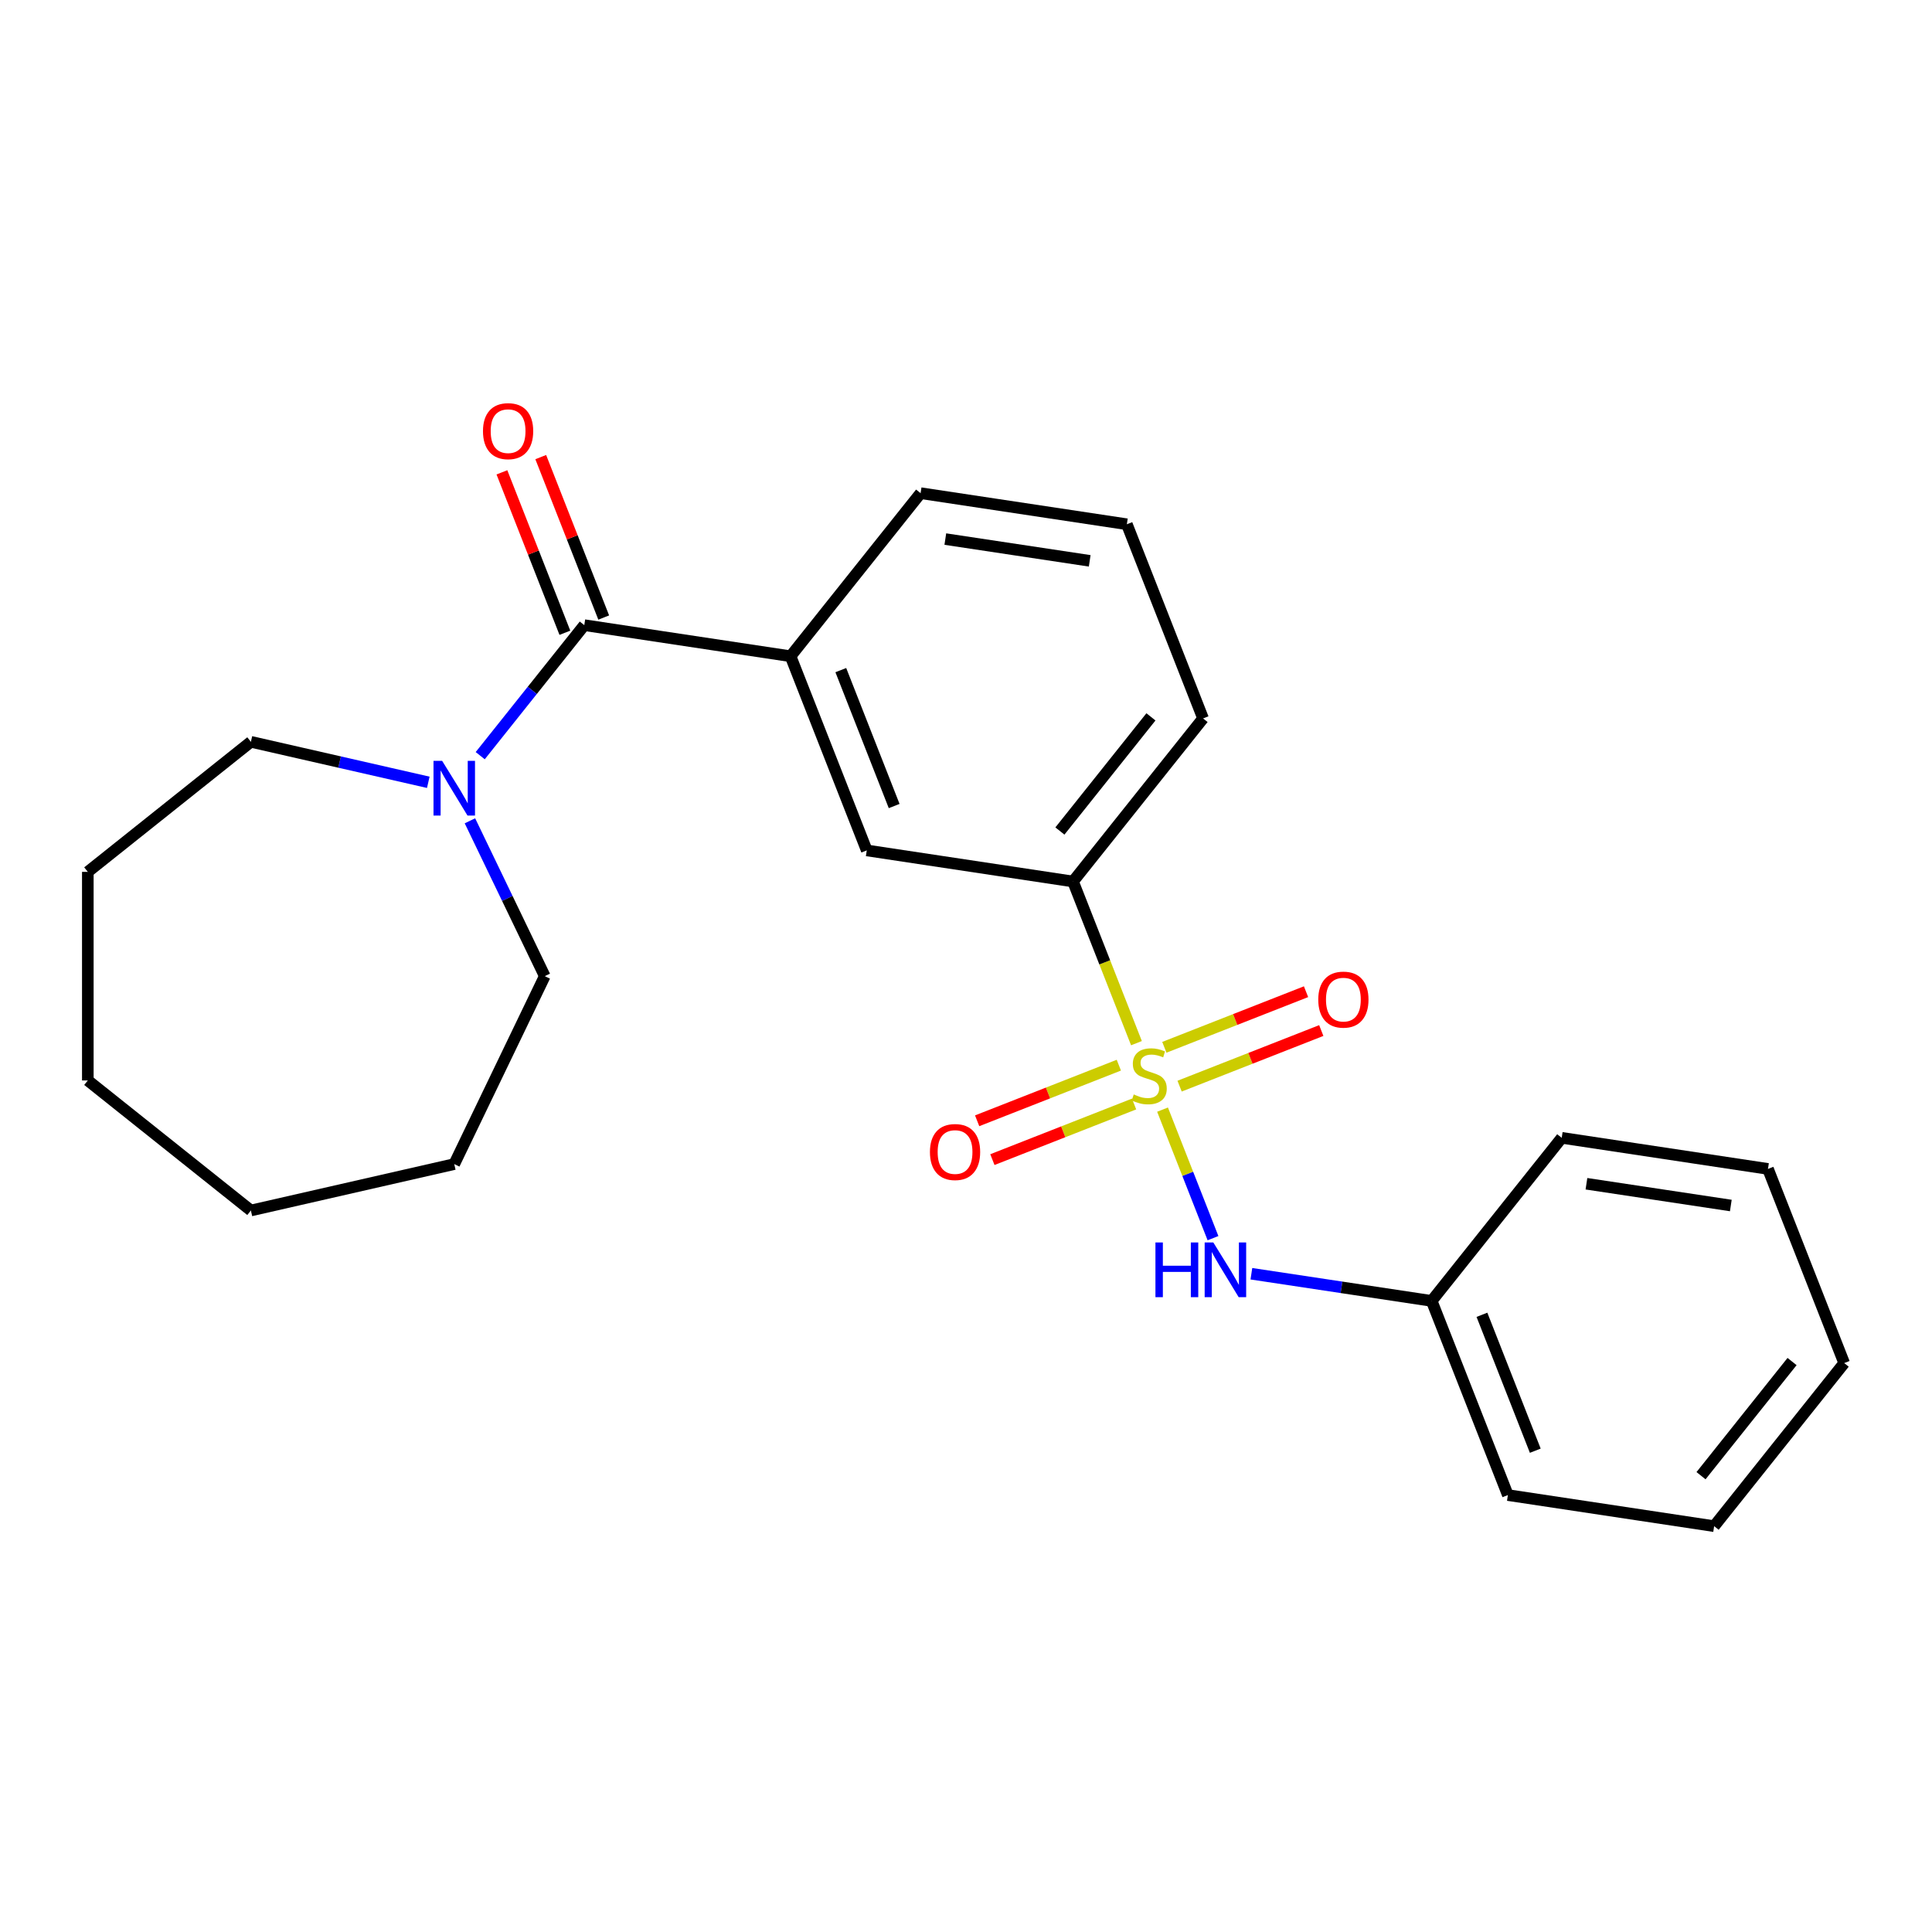 <?xml version='1.0' encoding='iso-8859-1'?>
<svg version='1.1' baseProfile='full'
              xmlns='http://www.w3.org/2000/svg'
                      xmlns:rdkit='http://www.rdkit.org/xml'
                      xmlns:xlink='http://www.w3.org/1999/xlink'
                  xml:space='preserve'
width='1000px' height='1000px' viewBox='0 0 1000 1000'>
<!-- END OF HEADER -->
<rect style='opacity:1.0;fill:#FFFFFF;stroke:none' width='1000' height='1000' x='0' y='0'> </rect>
<path class='bond-1' d='M 601.731,574.338 L 614.788,607.605' style='fill:none;fill-rule:evenodd;stroke:#CCCC00;stroke-width:6px;stroke-linecap:butt;stroke-linejoin:miter;stroke-opacity:1' />
<path class='bond-1' d='M 614.788,607.605 L 627.844,640.871' style='fill:none;fill-rule:evenodd;stroke:#0000FF;stroke-width:6px;stroke-linecap:butt;stroke-linejoin:miter;stroke-opacity:1' />
<path class='bond-3' d='M 588.231,539.94 L 571.81,498.1' style='fill:none;fill-rule:evenodd;stroke:#CCCC00;stroke-width:6px;stroke-linecap:butt;stroke-linejoin:miter;stroke-opacity:1' />
<path class='bond-3' d='M 571.81,498.1 L 555.389,456.259' style='fill:none;fill-rule:evenodd;stroke:#000000;stroke-width:6px;stroke-linecap:butt;stroke-linejoin:miter;stroke-opacity:1' />
<path class='bond-6' d='M 579.109,551.332 L 542.44,565.723' style='fill:none;fill-rule:evenodd;stroke:#CCCC00;stroke-width:6px;stroke-linecap:butt;stroke-linejoin:miter;stroke-opacity:1' />
<path class='bond-6' d='M 542.44,565.723 L 505.771,580.115' style='fill:none;fill-rule:evenodd;stroke:#FF0000;stroke-width:6px;stroke-linecap:butt;stroke-linejoin:miter;stroke-opacity:1' />
<path class='bond-6' d='M 586.997,571.432 L 550.329,585.823' style='fill:none;fill-rule:evenodd;stroke:#CCCC00;stroke-width:6px;stroke-linecap:butt;stroke-linejoin:miter;stroke-opacity:1' />
<path class='bond-6' d='M 550.329,585.823 L 513.66,600.215' style='fill:none;fill-rule:evenodd;stroke:#FF0000;stroke-width:6px;stroke-linecap:butt;stroke-linejoin:miter;stroke-opacity:1' />
<path class='bond-7' d='M 610.556,562.186 L 647.224,547.794' style='fill:none;fill-rule:evenodd;stroke:#CCCC00;stroke-width:6px;stroke-linecap:butt;stroke-linejoin:miter;stroke-opacity:1' />
<path class='bond-7' d='M 647.224,547.794 L 683.893,533.403' style='fill:none;fill-rule:evenodd;stroke:#FF0000;stroke-width:6px;stroke-linecap:butt;stroke-linejoin:miter;stroke-opacity:1' />
<path class='bond-7' d='M 602.667,542.086 L 639.336,527.694' style='fill:none;fill-rule:evenodd;stroke:#CCCC00;stroke-width:6px;stroke-linecap:butt;stroke-linejoin:miter;stroke-opacity:1' />
<path class='bond-7' d='M 639.336,527.694 L 676.005,513.303' style='fill:none;fill-rule:evenodd;stroke:#FF0000;stroke-width:6px;stroke-linecap:butt;stroke-linejoin:miter;stroke-opacity:1' />
<path class='bond-0' d='M 302.432,323.578 L 409.189,339.669' style='fill:none;fill-rule:evenodd;stroke:#000000;stroke-width:6px;stroke-linecap:butt;stroke-linejoin:miter;stroke-opacity:1' />
<path class='bond-2' d='M 302.432,323.578 L 275.495,357.356' style='fill:none;fill-rule:evenodd;stroke:#000000;stroke-width:6px;stroke-linecap:butt;stroke-linejoin:miter;stroke-opacity:1' />
<path class='bond-2' d='M 275.495,357.356 L 248.558,391.134' style='fill:none;fill-rule:evenodd;stroke:#0000FF;stroke-width:6px;stroke-linecap:butt;stroke-linejoin:miter;stroke-opacity:1' />
<path class='bond-8' d='M 312.482,319.634 L 296.187,278.113' style='fill:none;fill-rule:evenodd;stroke:#000000;stroke-width:6px;stroke-linecap:butt;stroke-linejoin:miter;stroke-opacity:1' />
<path class='bond-8' d='M 296.187,278.113 L 279.891,236.593' style='fill:none;fill-rule:evenodd;stroke:#FF0000;stroke-width:6px;stroke-linecap:butt;stroke-linejoin:miter;stroke-opacity:1' />
<path class='bond-8' d='M 292.382,327.522 L 276.087,286.002' style='fill:none;fill-rule:evenodd;stroke:#000000;stroke-width:6px;stroke-linecap:butt;stroke-linejoin:miter;stroke-opacity:1' />
<path class='bond-8' d='M 276.087,286.002 L 259.791,244.482' style='fill:none;fill-rule:evenodd;stroke:#FF0000;stroke-width:6px;stroke-linecap:butt;stroke-linejoin:miter;stroke-opacity:1' />
<path class='bond-9' d='M 647.714,659.284 L 694.373,666.317' style='fill:none;fill-rule:evenodd;stroke:#0000FF;stroke-width:6px;stroke-linecap:butt;stroke-linejoin:miter;stroke-opacity:1' />
<path class='bond-9' d='M 694.373,666.317 L 741.032,673.349' style='fill:none;fill-rule:evenodd;stroke:#000000;stroke-width:6px;stroke-linecap:butt;stroke-linejoin:miter;stroke-opacity:1' />
<path class='bond-10' d='M 243.238,424.845 L 262.6,465.051' style='fill:none;fill-rule:evenodd;stroke:#0000FF;stroke-width:6px;stroke-linecap:butt;stroke-linejoin:miter;stroke-opacity:1' />
<path class='bond-10' d='M 262.6,465.051 L 281.962,505.257' style='fill:none;fill-rule:evenodd;stroke:#000000;stroke-width:6px;stroke-linecap:butt;stroke-linejoin:miter;stroke-opacity:1' />
<path class='bond-11' d='M 221.68,404.919 L 175.771,394.441' style='fill:none;fill-rule:evenodd;stroke:#0000FF;stroke-width:6px;stroke-linecap:butt;stroke-linejoin:miter;stroke-opacity:1' />
<path class='bond-11' d='M 175.771,394.441 L 129.863,383.962' style='fill:none;fill-rule:evenodd;stroke:#000000;stroke-width:6px;stroke-linecap:butt;stroke-linejoin:miter;stroke-opacity:1' />
<path class='bond-5' d='M 555.389,456.259 L 448.632,440.168' style='fill:none;fill-rule:evenodd;stroke:#000000;stroke-width:6px;stroke-linecap:butt;stroke-linejoin:miter;stroke-opacity:1' />
<path class='bond-13' d='M 555.389,456.259 L 622.703,371.851' style='fill:none;fill-rule:evenodd;stroke:#000000;stroke-width:6px;stroke-linecap:butt;stroke-linejoin:miter;stroke-opacity:1' />
<path class='bond-13' d='M 548.604,430.135 L 595.724,371.049' style='fill:none;fill-rule:evenodd;stroke:#000000;stroke-width:6px;stroke-linecap:butt;stroke-linejoin:miter;stroke-opacity:1' />
<path class='bond-4' d='M 409.189,339.669 L 448.632,440.168' style='fill:none;fill-rule:evenodd;stroke:#000000;stroke-width:6px;stroke-linecap:butt;stroke-linejoin:miter;stroke-opacity:1' />
<path class='bond-4' d='M 435.205,346.855 L 462.816,417.205' style='fill:none;fill-rule:evenodd;stroke:#000000;stroke-width:6px;stroke-linecap:butt;stroke-linejoin:miter;stroke-opacity:1' />
<path class='bond-24' d='M 409.189,339.669 L 476.503,255.26' style='fill:none;fill-rule:evenodd;stroke:#000000;stroke-width:6px;stroke-linecap:butt;stroke-linejoin:miter;stroke-opacity:1' />
<path class='bond-15' d='M 741.032,673.349 L 780.475,773.849' style='fill:none;fill-rule:evenodd;stroke:#000000;stroke-width:6px;stroke-linecap:butt;stroke-linejoin:miter;stroke-opacity:1' />
<path class='bond-15' d='M 767.048,680.536 L 794.659,750.885' style='fill:none;fill-rule:evenodd;stroke:#000000;stroke-width:6px;stroke-linecap:butt;stroke-linejoin:miter;stroke-opacity:1' />
<path class='bond-16' d='M 741.032,673.349 L 808.346,588.941' style='fill:none;fill-rule:evenodd;stroke:#000000;stroke-width:6px;stroke-linecap:butt;stroke-linejoin:miter;stroke-opacity:1' />
<path class='bond-18' d='M 281.962,505.257 L 235.119,602.528' style='fill:none;fill-rule:evenodd;stroke:#000000;stroke-width:6px;stroke-linecap:butt;stroke-linejoin:miter;stroke-opacity:1' />
<path class='bond-17' d='M 129.863,383.962 L 45.455,451.276' style='fill:none;fill-rule:evenodd;stroke:#000000;stroke-width:6px;stroke-linecap:butt;stroke-linejoin:miter;stroke-opacity:1' />
<path class='bond-12' d='M 476.503,255.26 L 583.259,271.351' style='fill:none;fill-rule:evenodd;stroke:#000000;stroke-width:6px;stroke-linecap:butt;stroke-linejoin:miter;stroke-opacity:1' />
<path class='bond-12' d='M 489.298,279.025 L 564.028,290.289' style='fill:none;fill-rule:evenodd;stroke:#000000;stroke-width:6px;stroke-linecap:butt;stroke-linejoin:miter;stroke-opacity:1' />
<path class='bond-14' d='M 622.703,371.851 L 583.259,271.351' style='fill:none;fill-rule:evenodd;stroke:#000000;stroke-width:6px;stroke-linecap:butt;stroke-linejoin:miter;stroke-opacity:1' />
<path class='bond-20' d='M 780.475,773.849 L 887.232,789.94' style='fill:none;fill-rule:evenodd;stroke:#000000;stroke-width:6px;stroke-linecap:butt;stroke-linejoin:miter;stroke-opacity:1' />
<path class='bond-19' d='M 808.346,588.941 L 915.102,605.032' style='fill:none;fill-rule:evenodd;stroke:#000000;stroke-width:6px;stroke-linecap:butt;stroke-linejoin:miter;stroke-opacity:1' />
<path class='bond-19' d='M 821.141,612.706 L 895.871,623.97' style='fill:none;fill-rule:evenodd;stroke:#000000;stroke-width:6px;stroke-linecap:butt;stroke-linejoin:miter;stroke-opacity:1' />
<path class='bond-23' d='M 45.455,451.276 L 45.455,559.239' style='fill:none;fill-rule:evenodd;stroke:#000000;stroke-width:6px;stroke-linecap:butt;stroke-linejoin:miter;stroke-opacity:1' />
<path class='bond-22' d='M 235.119,602.528 L 129.863,626.552' style='fill:none;fill-rule:evenodd;stroke:#000000;stroke-width:6px;stroke-linecap:butt;stroke-linejoin:miter;stroke-opacity:1' />
<path class='bond-21' d='M 915.102,605.032 L 954.545,705.531' style='fill:none;fill-rule:evenodd;stroke:#000000;stroke-width:6px;stroke-linecap:butt;stroke-linejoin:miter;stroke-opacity:1' />
<path class='bond-25' d='M 887.232,789.94 L 954.545,705.531' style='fill:none;fill-rule:evenodd;stroke:#000000;stroke-width:6px;stroke-linecap:butt;stroke-linejoin:miter;stroke-opacity:1' />
<path class='bond-25' d='M 880.447,763.816 L 927.567,704.73' style='fill:none;fill-rule:evenodd;stroke:#000000;stroke-width:6px;stroke-linecap:butt;stroke-linejoin:miter;stroke-opacity:1' />
<path class='bond-26' d='M 129.863,626.552 L 45.455,559.239' style='fill:none;fill-rule:evenodd;stroke:#000000;stroke-width:6px;stroke-linecap:butt;stroke-linejoin:miter;stroke-opacity:1' />
<path  class='atom-0' d='M 586.832 566.479
Q 587.152 566.599, 588.472 567.159
Q 589.792 567.719, 591.232 568.079
Q 592.712 568.399, 594.152 568.399
Q 596.832 568.399, 598.392 567.119
Q 599.952 565.799, 599.952 563.519
Q 599.952 561.959, 599.152 560.999
Q 598.392 560.039, 597.192 559.519
Q 595.992 558.999, 593.992 558.399
Q 591.472 557.639, 589.952 556.919
Q 588.472 556.199, 587.392 554.679
Q 586.352 553.159, 586.352 550.599
Q 586.352 547.039, 588.752 544.839
Q 591.192 542.639, 595.992 542.639
Q 599.272 542.639, 602.992 544.199
L 602.072 547.279
Q 598.672 545.879, 596.112 545.879
Q 593.352 545.879, 591.832 547.039
Q 590.312 548.159, 590.352 550.119
Q 590.352 551.639, 591.112 552.559
Q 591.912 553.479, 593.032 553.999
Q 594.192 554.519, 596.112 555.119
Q 598.672 555.919, 600.192 556.719
Q 601.712 557.519, 602.792 559.159
Q 603.912 560.759, 603.912 563.519
Q 603.912 567.439, 601.272 569.559
Q 598.672 571.639, 594.312 571.639
Q 591.792 571.639, 589.872 571.079
Q 587.992 570.559, 585.752 569.639
L 586.832 566.479
' fill='#CCCC00'/>
<path  class='atom-2' d='M 598.055 643.098
L 601.895 643.098
L 601.895 655.138
L 616.375 655.138
L 616.375 643.098
L 620.215 643.098
L 620.215 671.418
L 616.375 671.418
L 616.375 658.338
L 601.895 658.338
L 601.895 671.418
L 598.055 671.418
L 598.055 643.098
' fill='#0000FF'/>
<path  class='atom-2' d='M 628.015 643.098
L 637.295 658.098
Q 638.215 659.578, 639.695 662.258
Q 641.175 664.938, 641.255 665.098
L 641.255 643.098
L 645.015 643.098
L 645.015 671.418
L 641.135 671.418
L 631.175 655.018
Q 630.015 653.098, 628.775 650.898
Q 627.575 648.698, 627.215 648.018
L 627.215 671.418
L 623.535 671.418
L 623.535 643.098
L 628.015 643.098
' fill='#0000FF'/>
<path  class='atom-3' d='M 228.859 393.826
L 238.139 408.826
Q 239.059 410.306, 240.539 412.986
Q 242.019 415.666, 242.099 415.826
L 242.099 393.826
L 245.859 393.826
L 245.859 422.146
L 241.979 422.146
L 232.019 405.746
Q 230.859 403.826, 229.619 401.626
Q 228.419 399.426, 228.059 398.746
L 228.059 422.146
L 224.379 422.146
L 224.379 393.826
L 228.859 393.826
' fill='#0000FF'/>
<path  class='atom-7' d='M 481.333 596.282
Q 481.333 589.482, 484.693 585.682
Q 488.053 581.882, 494.333 581.882
Q 500.613 581.882, 503.973 585.682
Q 507.333 589.482, 507.333 596.282
Q 507.333 603.162, 503.933 607.082
Q 500.533 610.962, 494.333 610.962
Q 488.093 610.962, 484.693 607.082
Q 481.333 603.202, 481.333 596.282
M 494.333 607.762
Q 498.653 607.762, 500.973 604.882
Q 503.333 601.962, 503.333 596.282
Q 503.333 590.722, 500.973 587.922
Q 498.653 585.082, 494.333 585.082
Q 490.013 585.082, 487.653 587.882
Q 485.333 590.682, 485.333 596.282
Q 485.333 602.002, 487.653 604.882
Q 490.013 607.762, 494.333 607.762
' fill='#FF0000'/>
<path  class='atom-8' d='M 682.332 517.396
Q 682.332 510.596, 685.692 506.796
Q 689.052 502.996, 695.332 502.996
Q 701.612 502.996, 704.972 506.796
Q 708.332 510.596, 708.332 517.396
Q 708.332 524.276, 704.932 528.196
Q 701.532 532.076, 695.332 532.076
Q 689.092 532.076, 685.692 528.196
Q 682.332 524.316, 682.332 517.396
M 695.332 528.876
Q 699.652 528.876, 701.972 525.996
Q 704.332 523.076, 704.332 517.396
Q 704.332 511.836, 701.972 509.036
Q 699.652 506.196, 695.332 506.196
Q 691.012 506.196, 688.652 508.996
Q 686.332 511.796, 686.332 517.396
Q 686.332 523.116, 688.652 525.996
Q 691.012 528.876, 695.332 528.876
' fill='#FF0000'/>
<path  class='atom-9' d='M 249.989 223.158
Q 249.989 216.358, 253.349 212.558
Q 256.709 208.758, 262.989 208.758
Q 269.269 208.758, 272.629 212.558
Q 275.989 216.358, 275.989 223.158
Q 275.989 230.038, 272.589 233.958
Q 269.189 237.838, 262.989 237.838
Q 256.749 237.838, 253.349 233.958
Q 249.989 230.078, 249.989 223.158
M 262.989 234.638
Q 267.309 234.638, 269.629 231.758
Q 271.989 228.838, 271.989 223.158
Q 271.989 217.598, 269.629 214.798
Q 267.309 211.958, 262.989 211.958
Q 258.669 211.958, 256.309 214.758
Q 253.989 217.558, 253.989 223.158
Q 253.989 228.878, 256.309 231.758
Q 258.669 234.638, 262.989 234.638
' fill='#FF0000'/>
</svg>
